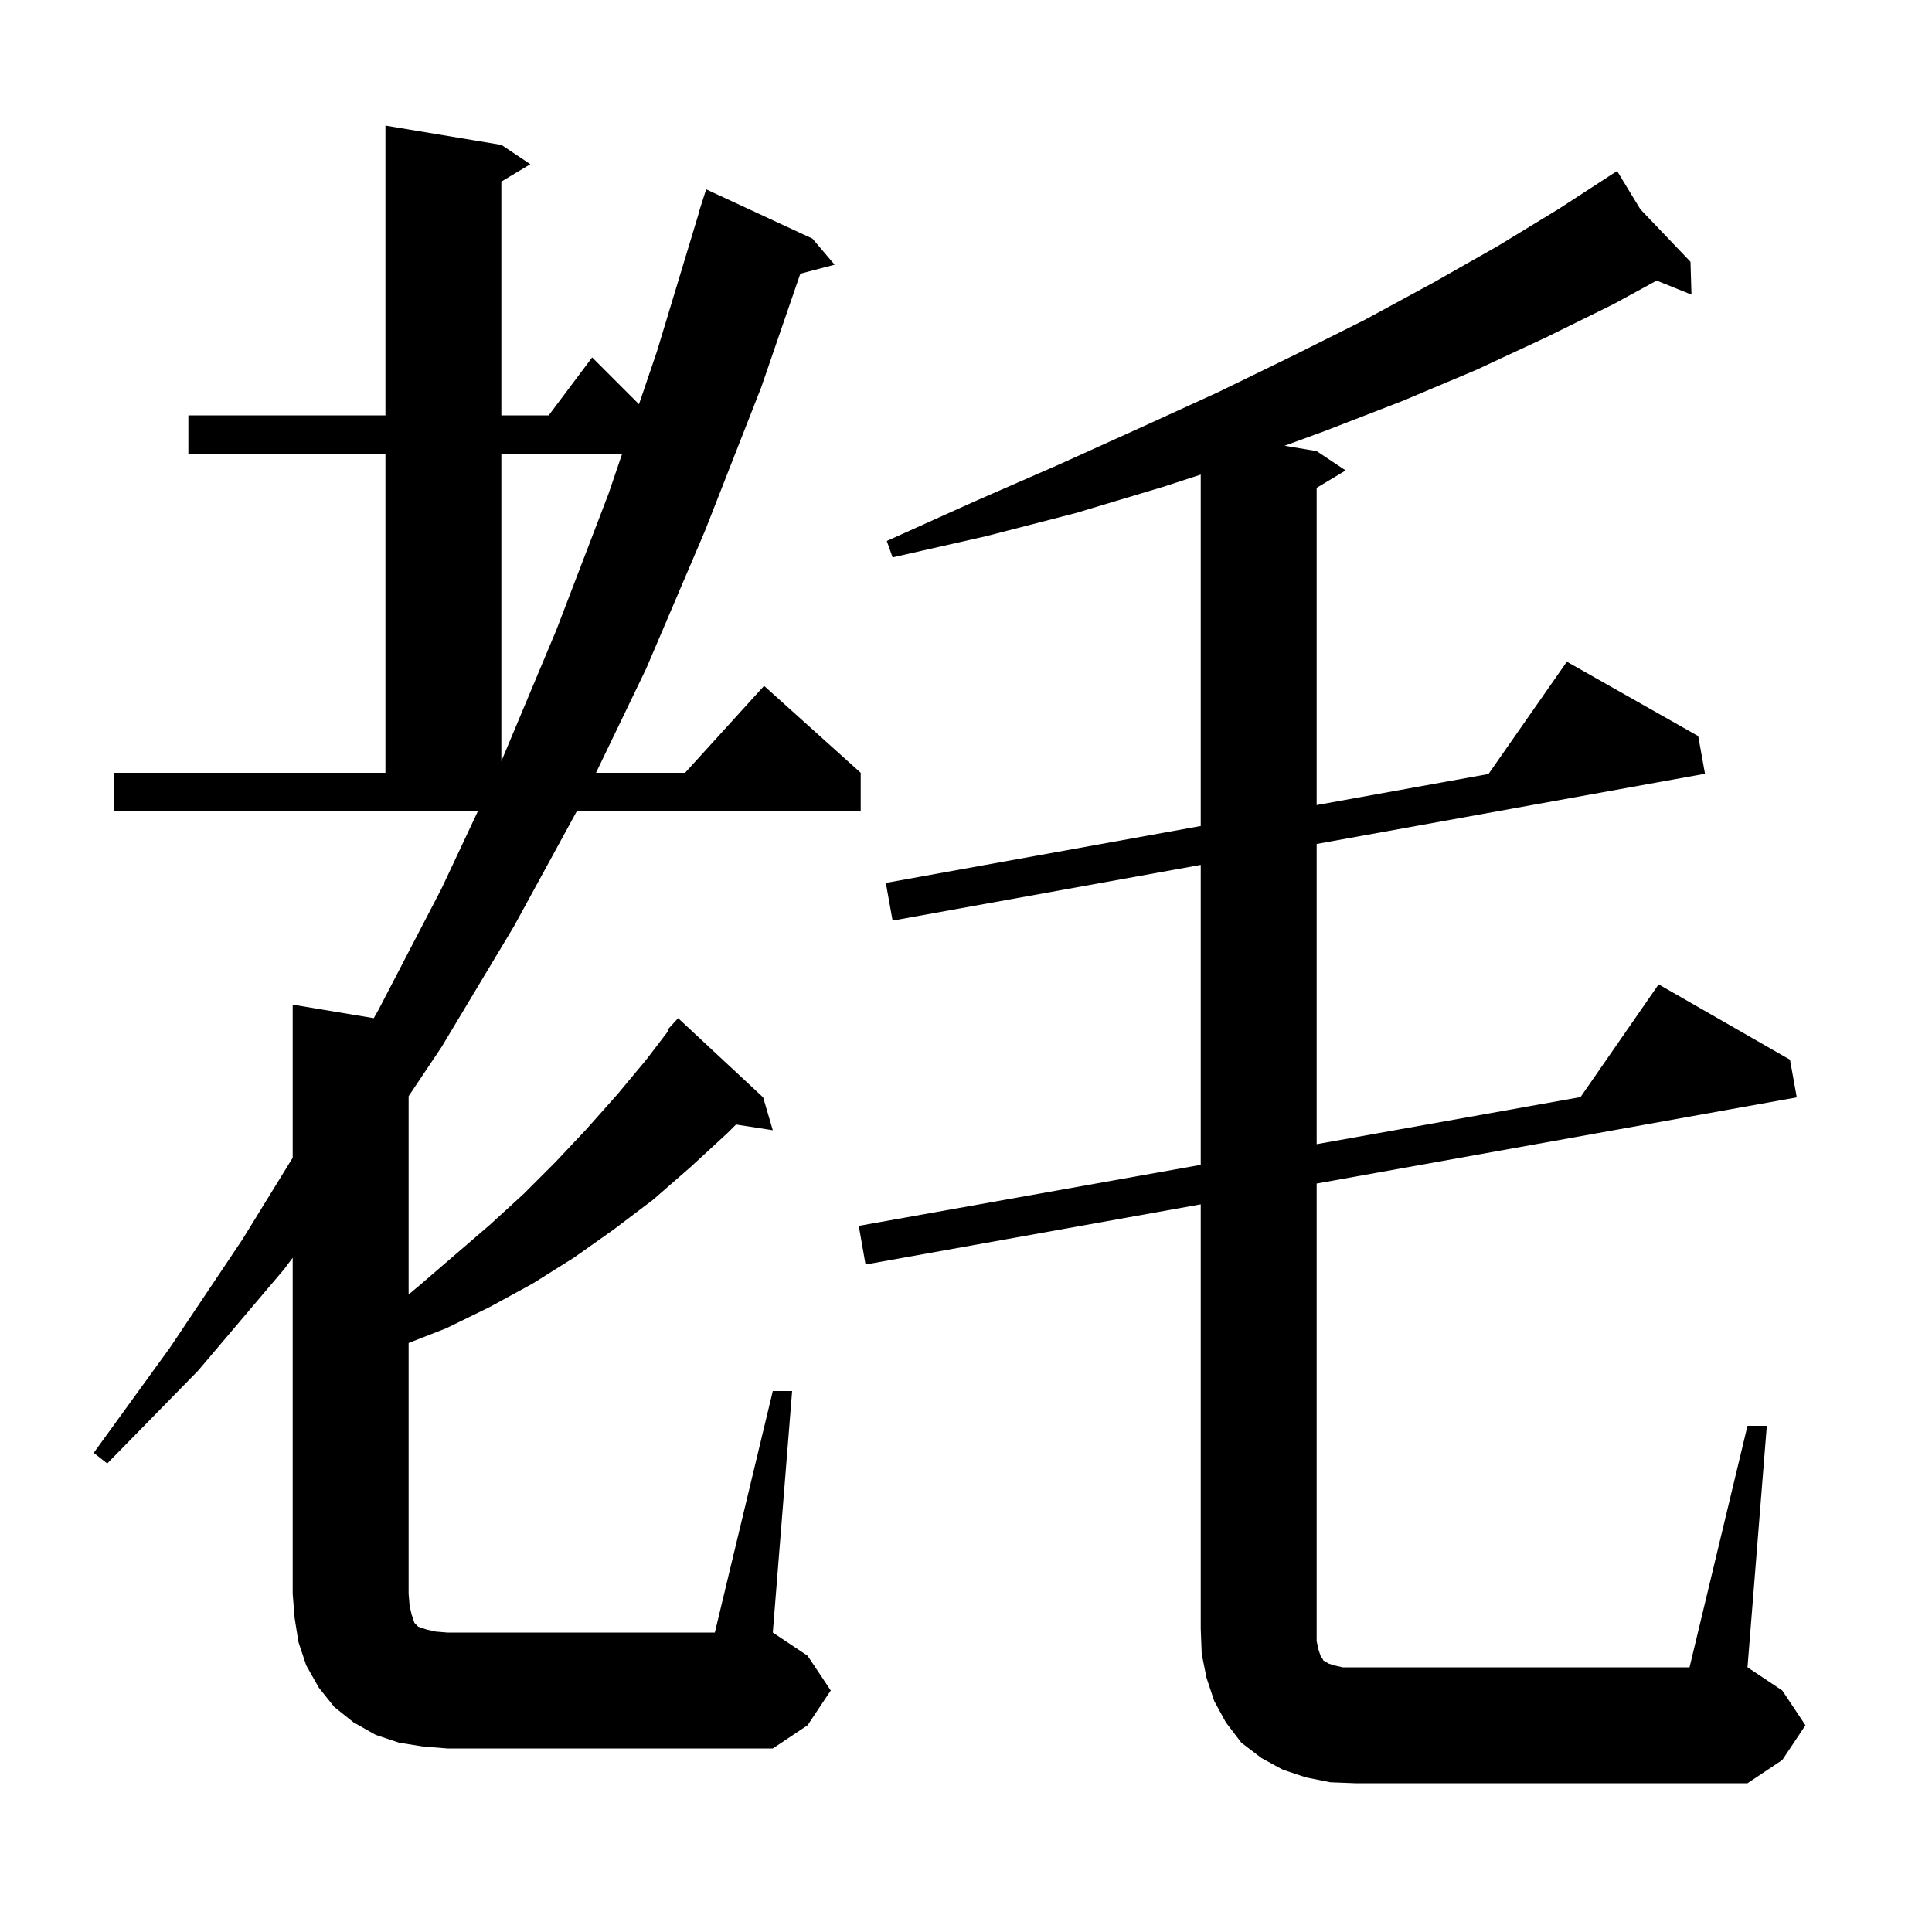 <svg xmlns="http://www.w3.org/2000/svg" xmlns:xlink="http://www.w3.org/1999/xlink" version="1.1" baseProfile="full" viewBox="0 0 200 200" width="200" height="200"><g fill="currentColor"><path d="M 180.9 147.6 L 182.9 147.6 L 180.9 172.6 L 184.5 175.0 L 186.9 178.6 L 184.5 182.2 L 180.9 184.6 L 140.3 184.6 L 137.7 184.5 L 135.2 184.0 L 132.8 183.2 L 130.6 182.0 L 128.5 180.4 L 126.9 178.3 L 125.7 176.1 L 124.9 173.7 L 124.4 171.2 L 124.3 168.6 L 124.3 124.673 L 89.6 130.9 L 88.9 126.9 L 124.3 120.584 L 124.3 89.534 L 92.4 95.3 L 91.7 91.4 L 124.3 85.508 L 124.3 49.13 L 120.4 50.4 L 111.4 53.1 L 102.1 55.5 L 92.4 57.7 L 91.8 56.0 L 100.9 51.9 L 109.6 48.1 L 118.0 44.3 L 126.1 40.6 L 133.9 36.8 L 141.3 33.1 L 148.3 29.3 L 155.0 25.5 L 161.4 21.6 L 166.542 18.258 L 166.5 18.2 L 166.55 18.252 L 167.4 17.7 L 169.812 21.667 L 175.0 27.1 L 175.1 30.5 L 171.498 29.047 L 167.0 31.5 L 160.1 34.9 L 152.8 38.3 L 145.2 41.5 L 137.2 44.6 L 132.975 46.146 L 136.3 46.7 L 139.3 48.7 L 136.3 50.5 L 136.3 83.339 L 154.088 80.124 L 162.2 68.5 L 175.8 76.2 L 176.5 80.1 L 136.3 87.366 L 136.3 118.443 L 163.615 113.569 L 171.7 101.9 L 185.3 109.7 L 186.0 113.6 L 136.3 122.519 L 136.3 169.9 L 136.5 170.8 L 136.7 171.4 L 136.9 171.7 L 137.0 171.9 L 137.2 172.0 L 137.5 172.2 L 138.1 172.4 L 139.0 172.6 L 174.9 172.6 Z M 80.0 144.0 L 82.0 144.0 L 80.0 169.0 L 83.6 171.4 L 86.0 175.0 L 83.6 178.6 L 80.0 181.0 L 46.3 181.0 L 43.8 180.8 L 41.3 180.4 L 38.9 179.6 L 36.6 178.3 L 34.6 176.7 L 33.0 174.7 L 31.7 172.4 L 30.9 170.0 L 30.5 167.5 L 30.3 165.0 L 30.3 130.2 L 29.4 131.4 L 20.5 141.9 L 11.1 151.5 L 9.7 150.4 L 17.6 139.5 L 25.1 128.3 L 30.3 119.85 L 30.3 104.0 L 38.688 105.398 L 39.2 104.5 L 45.7 92.0 L 49.458 84.0 L 11.8 84.0 L 11.8 80.0 L 39.9 80.0 L 39.9 47.0 L 19.5 47.0 L 19.5 43.0 L 39.9 43.0 L 39.9 13.0 L 51.9 15.0 L 54.9 17.0 L 51.9 18.8 L 51.9 43.0 L 56.8 43.0 L 61.3 37.0 L 66.147 41.847 L 68.0 36.4 L 72.326 22.106 L 72.3 22.1 L 73.1 19.6 L 84.1 24.7 L 86.4 27.4 L 82.849 28.334 L 78.8 40.1 L 73.0 54.9 L 66.9 69.2 L 61.697 80.0 L 70.918 80.0 L 79.1 71.0 L 89.1 80.0 L 89.1 84.0 L 59.699 84.0 L 53.2 95.9 L 45.7 108.4 L 42.3 113.478 L 42.3 134.005 L 43.5 133.0 L 50.7 126.8 L 54.2 123.6 L 57.5 120.3 L 60.7 116.9 L 63.9 113.3 L 66.9 109.7 L 69.208 106.676 L 69.1 106.6 L 70.2 105.4 L 79.0 113.6 L 80.0 117.0 L 76.191 116.409 L 75.3 117.3 L 71.5 120.8 L 67.6 124.2 L 63.5 127.3 L 59.4 130.2 L 55.1 132.9 L 50.7 135.3 L 46.2 137.5 L 42.3 139.026 L 42.3 165.0 L 42.4 166.2 L 42.6 167.1 L 42.9 168.0 L 43.3 168.4 L 44.2 168.7 L 45.1 168.9 L 46.3 169.0 L 74.0 169.0 Z M 51.9 47.0 L 51.9 78.8 L 57.6 65.2 L 63.0 51.1 L 64.395 47.0 Z "/></g></svg>